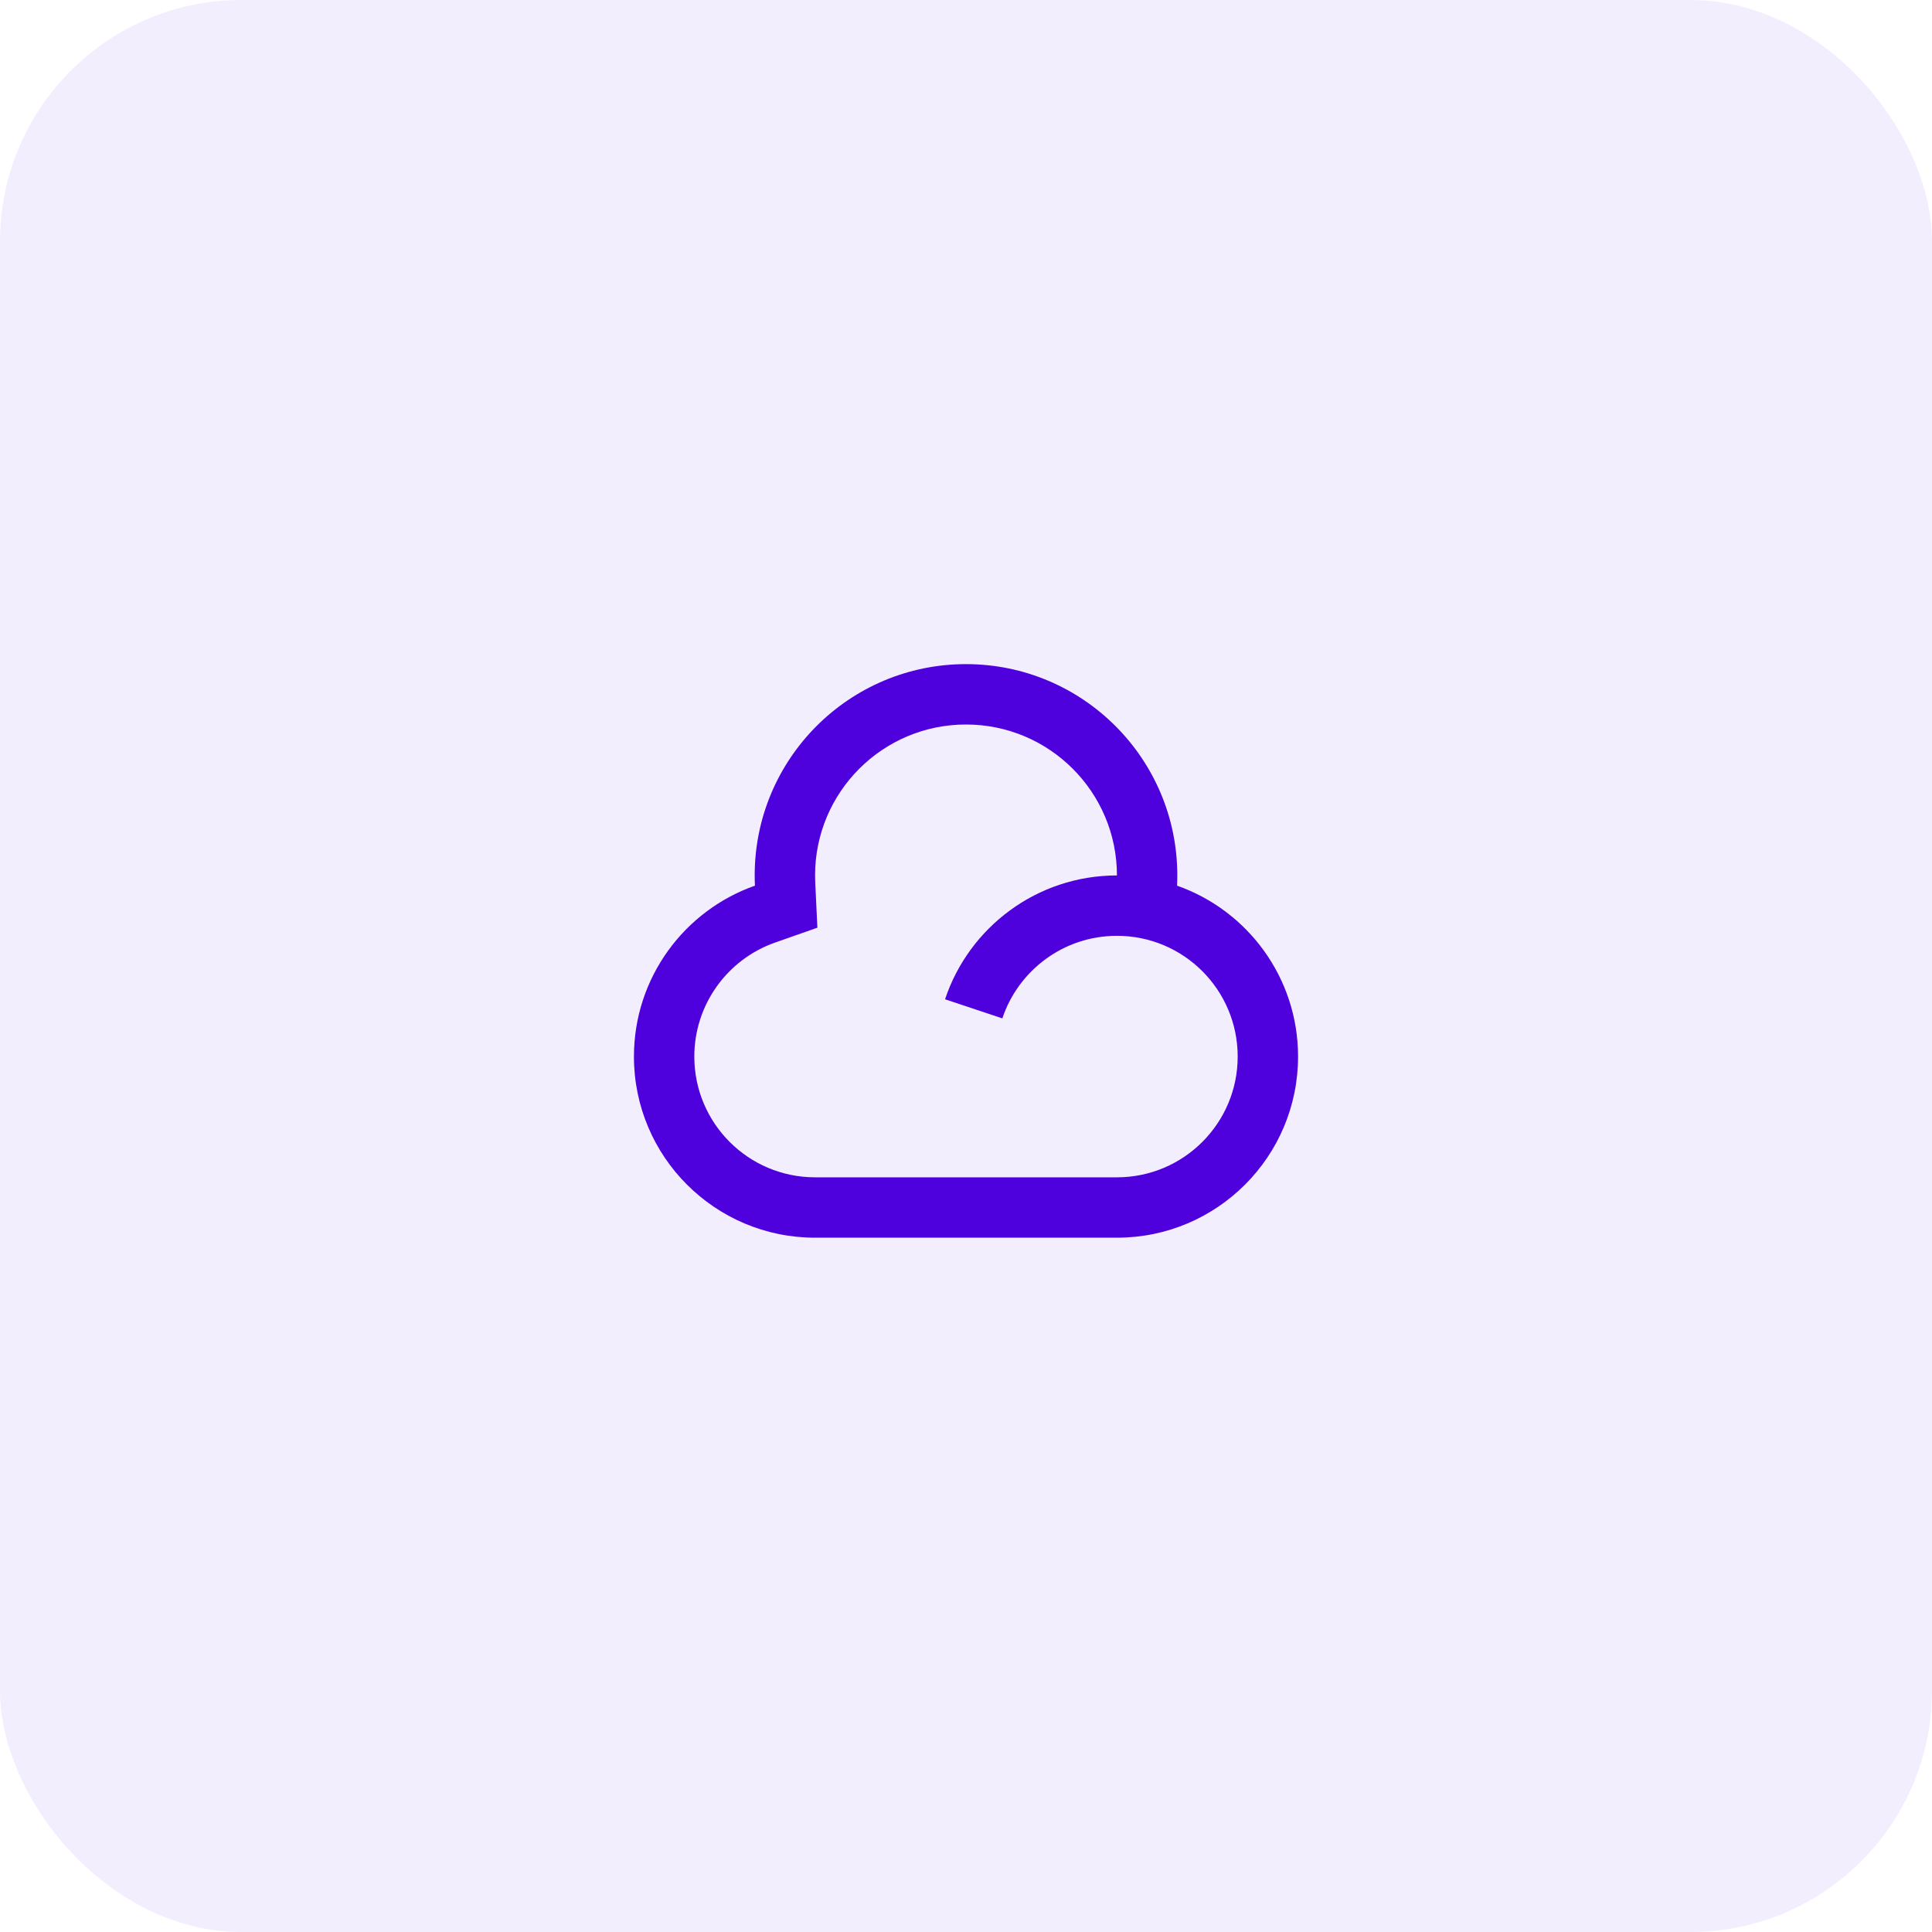 <svg width="64" height="64" viewBox="0 0 64 64" fill="none" xmlns="http://www.w3.org/2000/svg">
<rect opacity="0.07" width="64" height="64" rx="8" fill="#4E00DD"/>
<path d="M32 22C35.866 22 39 25.134 39 29C39 29.113 38.997 29.226 38.992 29.339C41.327 30.16 43 32.385 43 35C43 38.314 40.314 41 37 41H27C23.686 41 21 38.314 21 35C21 32.385 22.674 30.16 25.008 29.339C25.003 29.226 25 29.113 25 29C25 25.134 28.134 22 32 22ZM32 24C29.239 24 27 26.239 27 29C27 29.081 27.002 29.163 27.006 29.243L27.077 30.731L25.672 31.225C24.084 31.784 23 33.289 23 35C23 37.209 24.791 39 27 39H37C39.209 39 41 37.209 41 35C41 32.79 39.21 31 37 31C35.233 31 33.734 32.146 33.204 33.735L31.306 33.102C32.1 30.718 34.35 29 37 29C37 26.239 34.761 24 32 24Z" fill="#4E00DD"/>
</svg>
